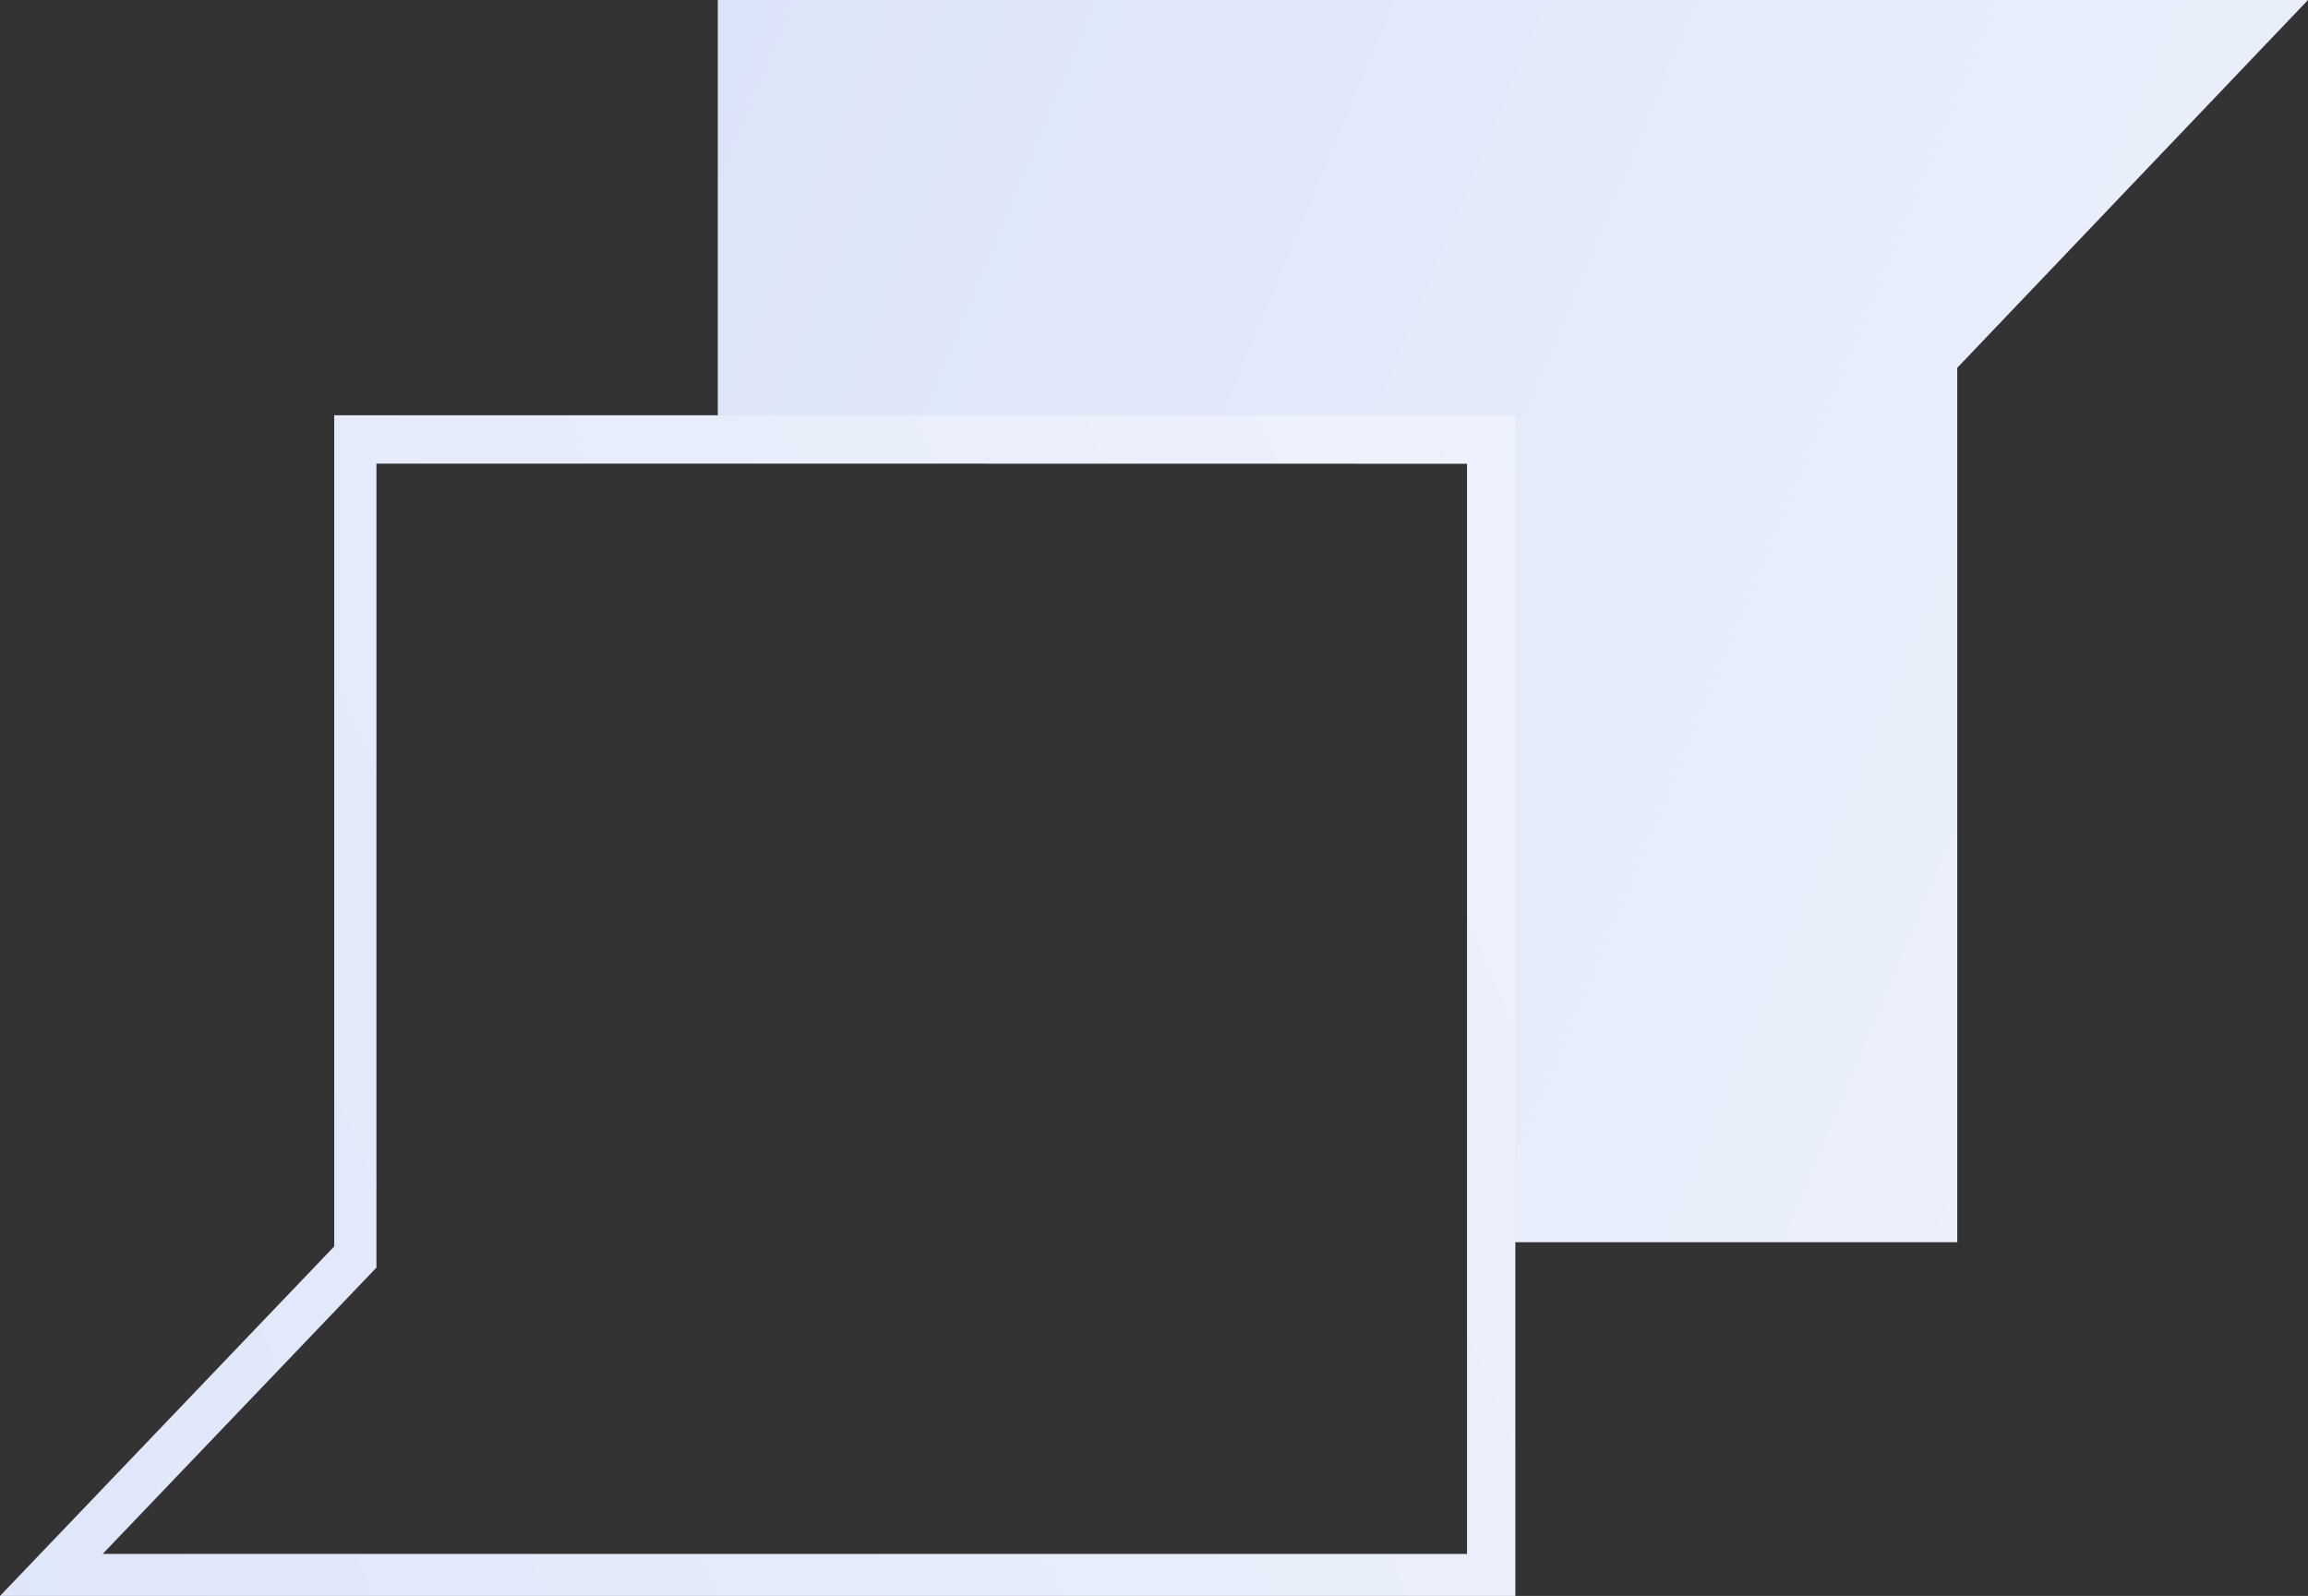 <svg xmlns="http://www.w3.org/2000/svg" xmlns:xlink="http://www.w3.org/1999/xlink" id="Camada_2" data-name="Camada 2" viewBox="0 0 738.08 510.44"><rect x="0" y="0" width="738.08" height="510.44" fill="#333333" stroke="none"/><defs><style>      .cls-1 {        fill: url(#Gradiente_sem_nome_3-2);      }      .cls-2 {        fill: url(#Gradiente_sem_nome_3);      }    </style><linearGradient id="Gradiente_sem_nome_3" data-name="Gradiente sem nome 3" x1="522.65" y1="7.47" x2="-51.72" y2="246.71" gradientTransform="translate(738.08 26.44) rotate(-180) scale(1 -1)" gradientUnits="userSpaceOnUse"><stop offset="0" stop-color="#dce4f9"></stop><stop offset="1" stop-color="#eef2fc"></stop></linearGradient><linearGradient id="Gradiente_sem_nome_3-2" data-name="Gradiente sem nome 3" x1="870.47" y1="10" x2="214.38" y2="284.01" gradientTransform="translate(738.08 510.44) rotate(-180)" xlink:href="#Gradiente_sem_nome_3"></linearGradient></defs><g id="Camada_1-2" data-name="Camada 1"><g><path class="cls-2" d="m598.39,0H229.55v133.57h254.26v263.74h142.1V117.64L738.08,0h-139.69Z"></path><path class="cls-1" d="m32.85,496.98l83.51-87.35,4.02-4.21V148.28h106.46l242.3.04v250.65s0,98.02,0,98.02H32.85ZM0,510.44h484.6V132.82H106.88v265.83L0,510.44Z"></path></g></g></svg>